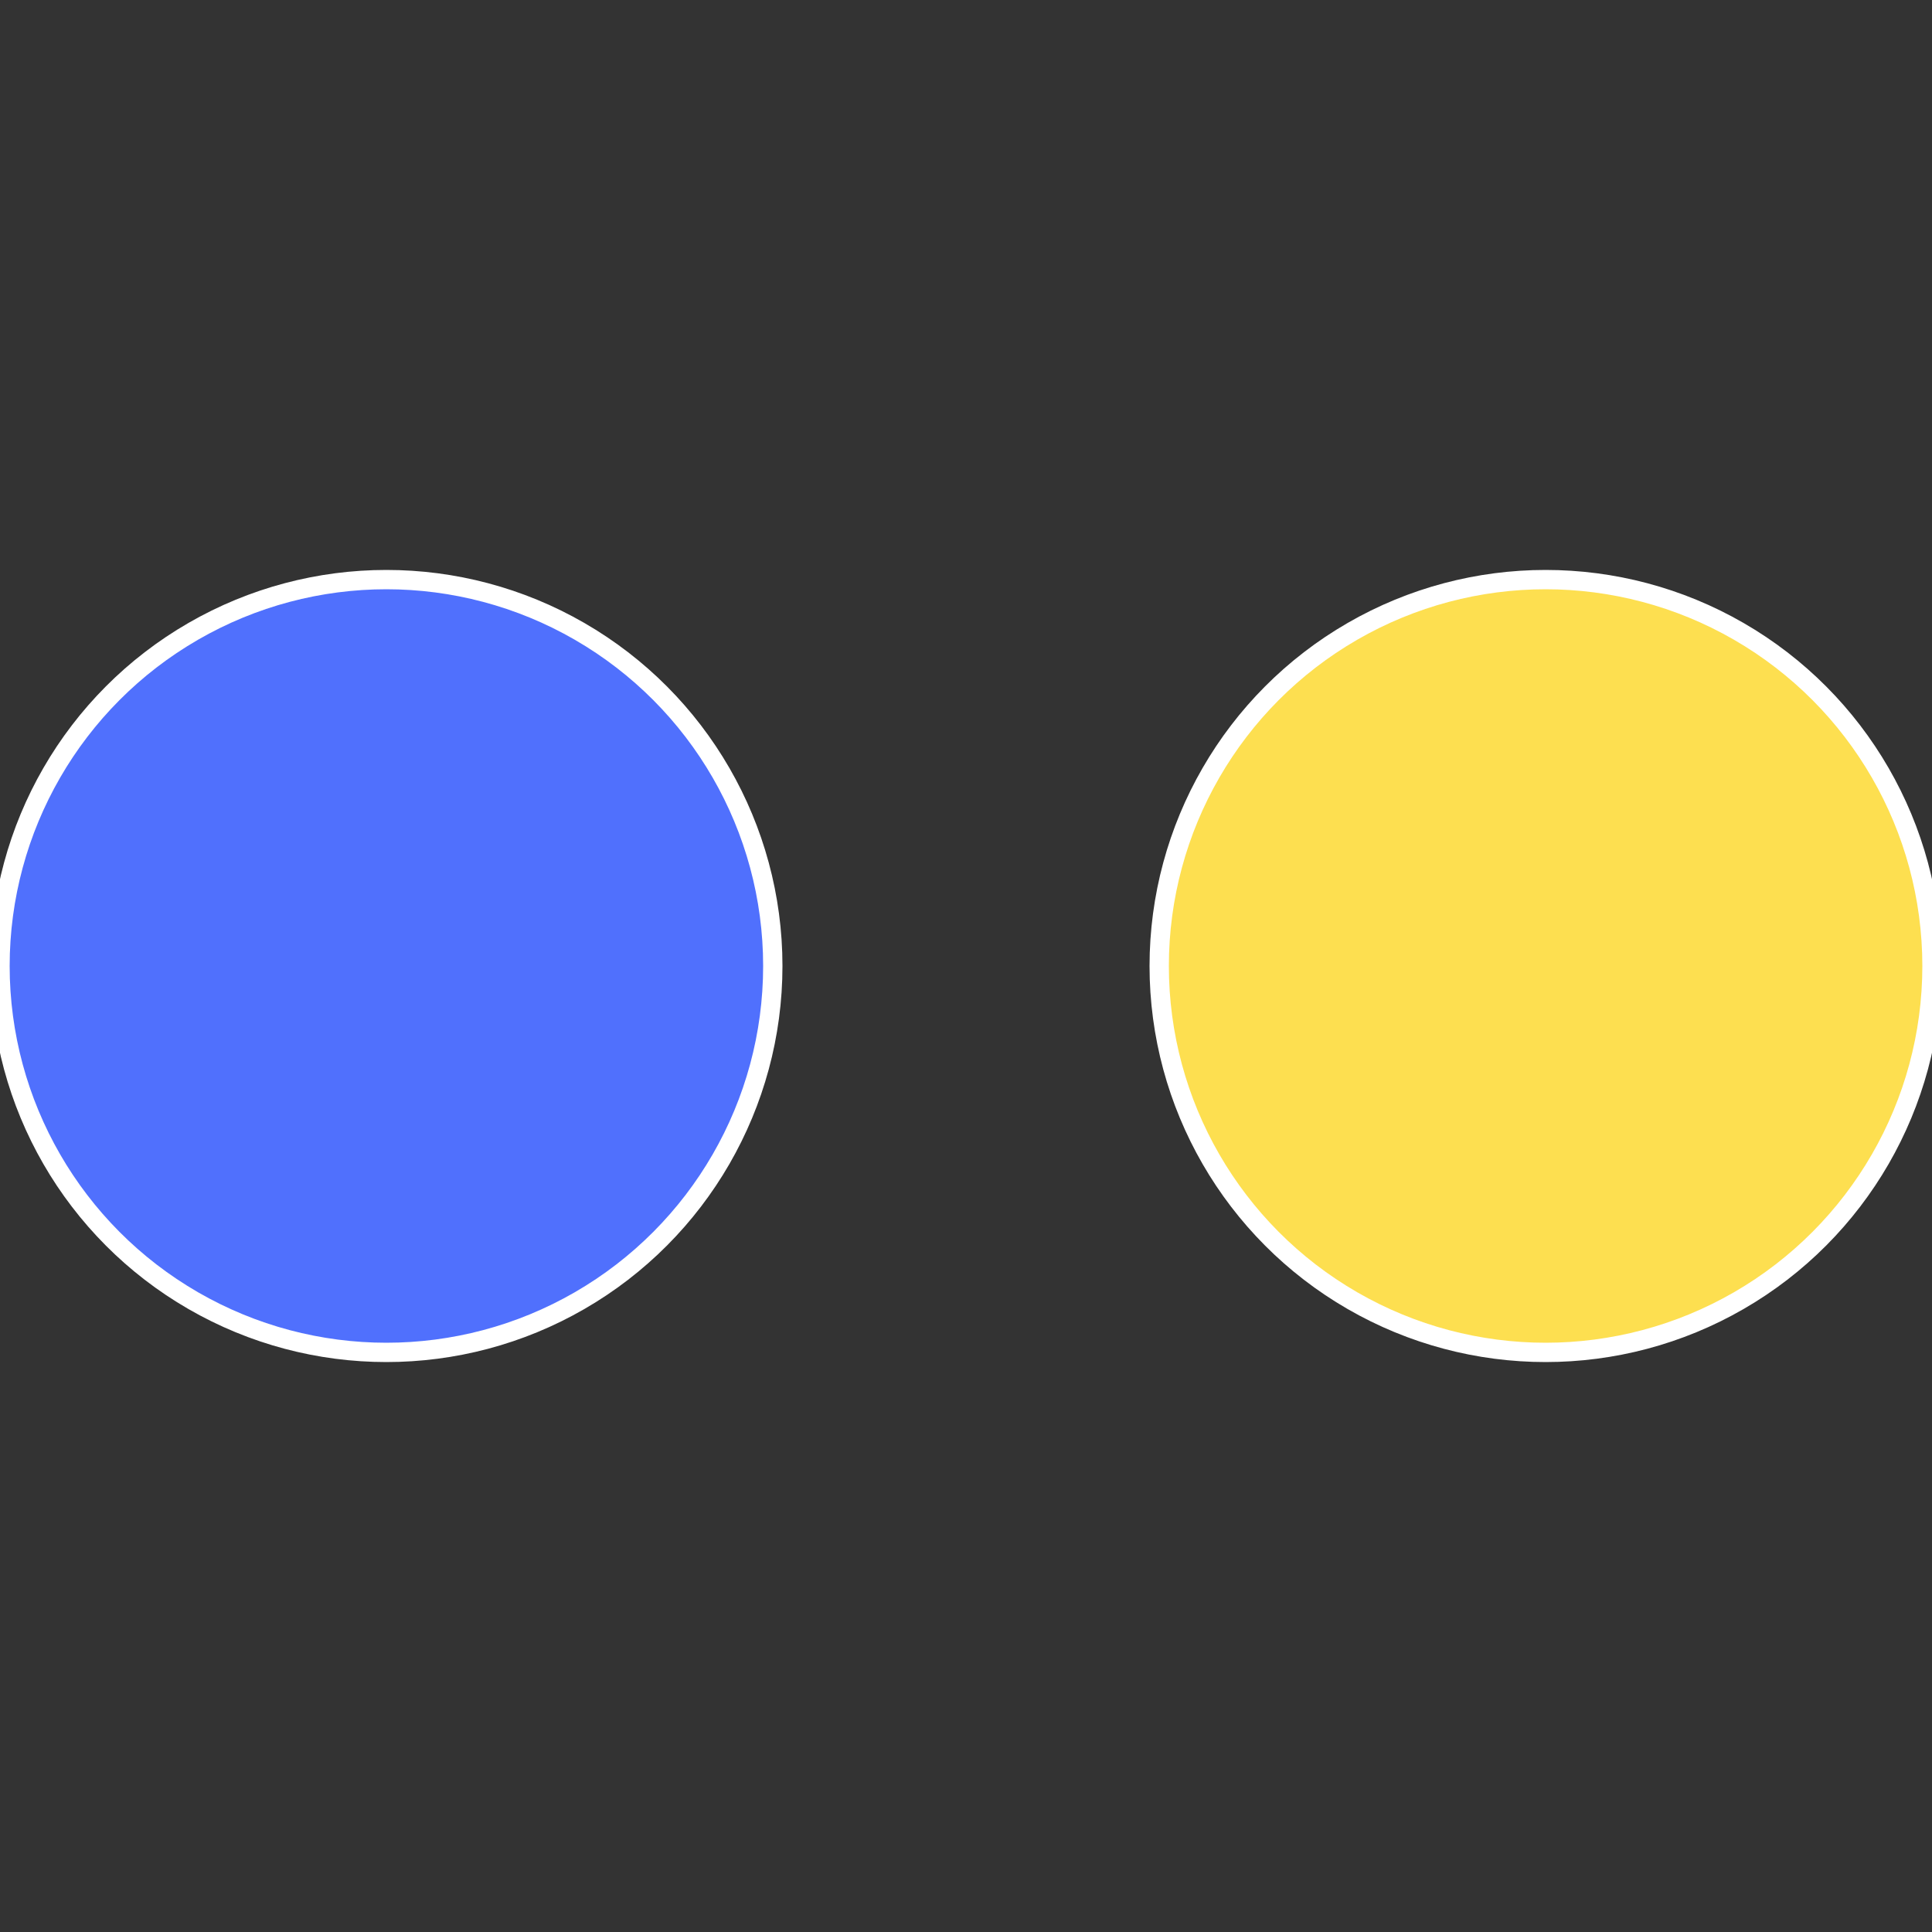<?xml version="1.0" standalone="no"?>
<svg width="500" height="500" viewBox="-1 -1 2 2" xmlns="http://www.w3.org/2000/svg">
 
                <rect x="-1" y="-1" width="2" height="2" fill="#333333" stroke="none"/>
 
                <circle cx="0.6" cy="0" r="0.4" fill="#fddf50" stroke="#fff" stroke-width="1%" />
             
                <circle cx="-0.6" cy="7.3478807948841E-17" r="0.4" fill="#5070fd" stroke="#fff" stroke-width="1%" />
            </svg>
